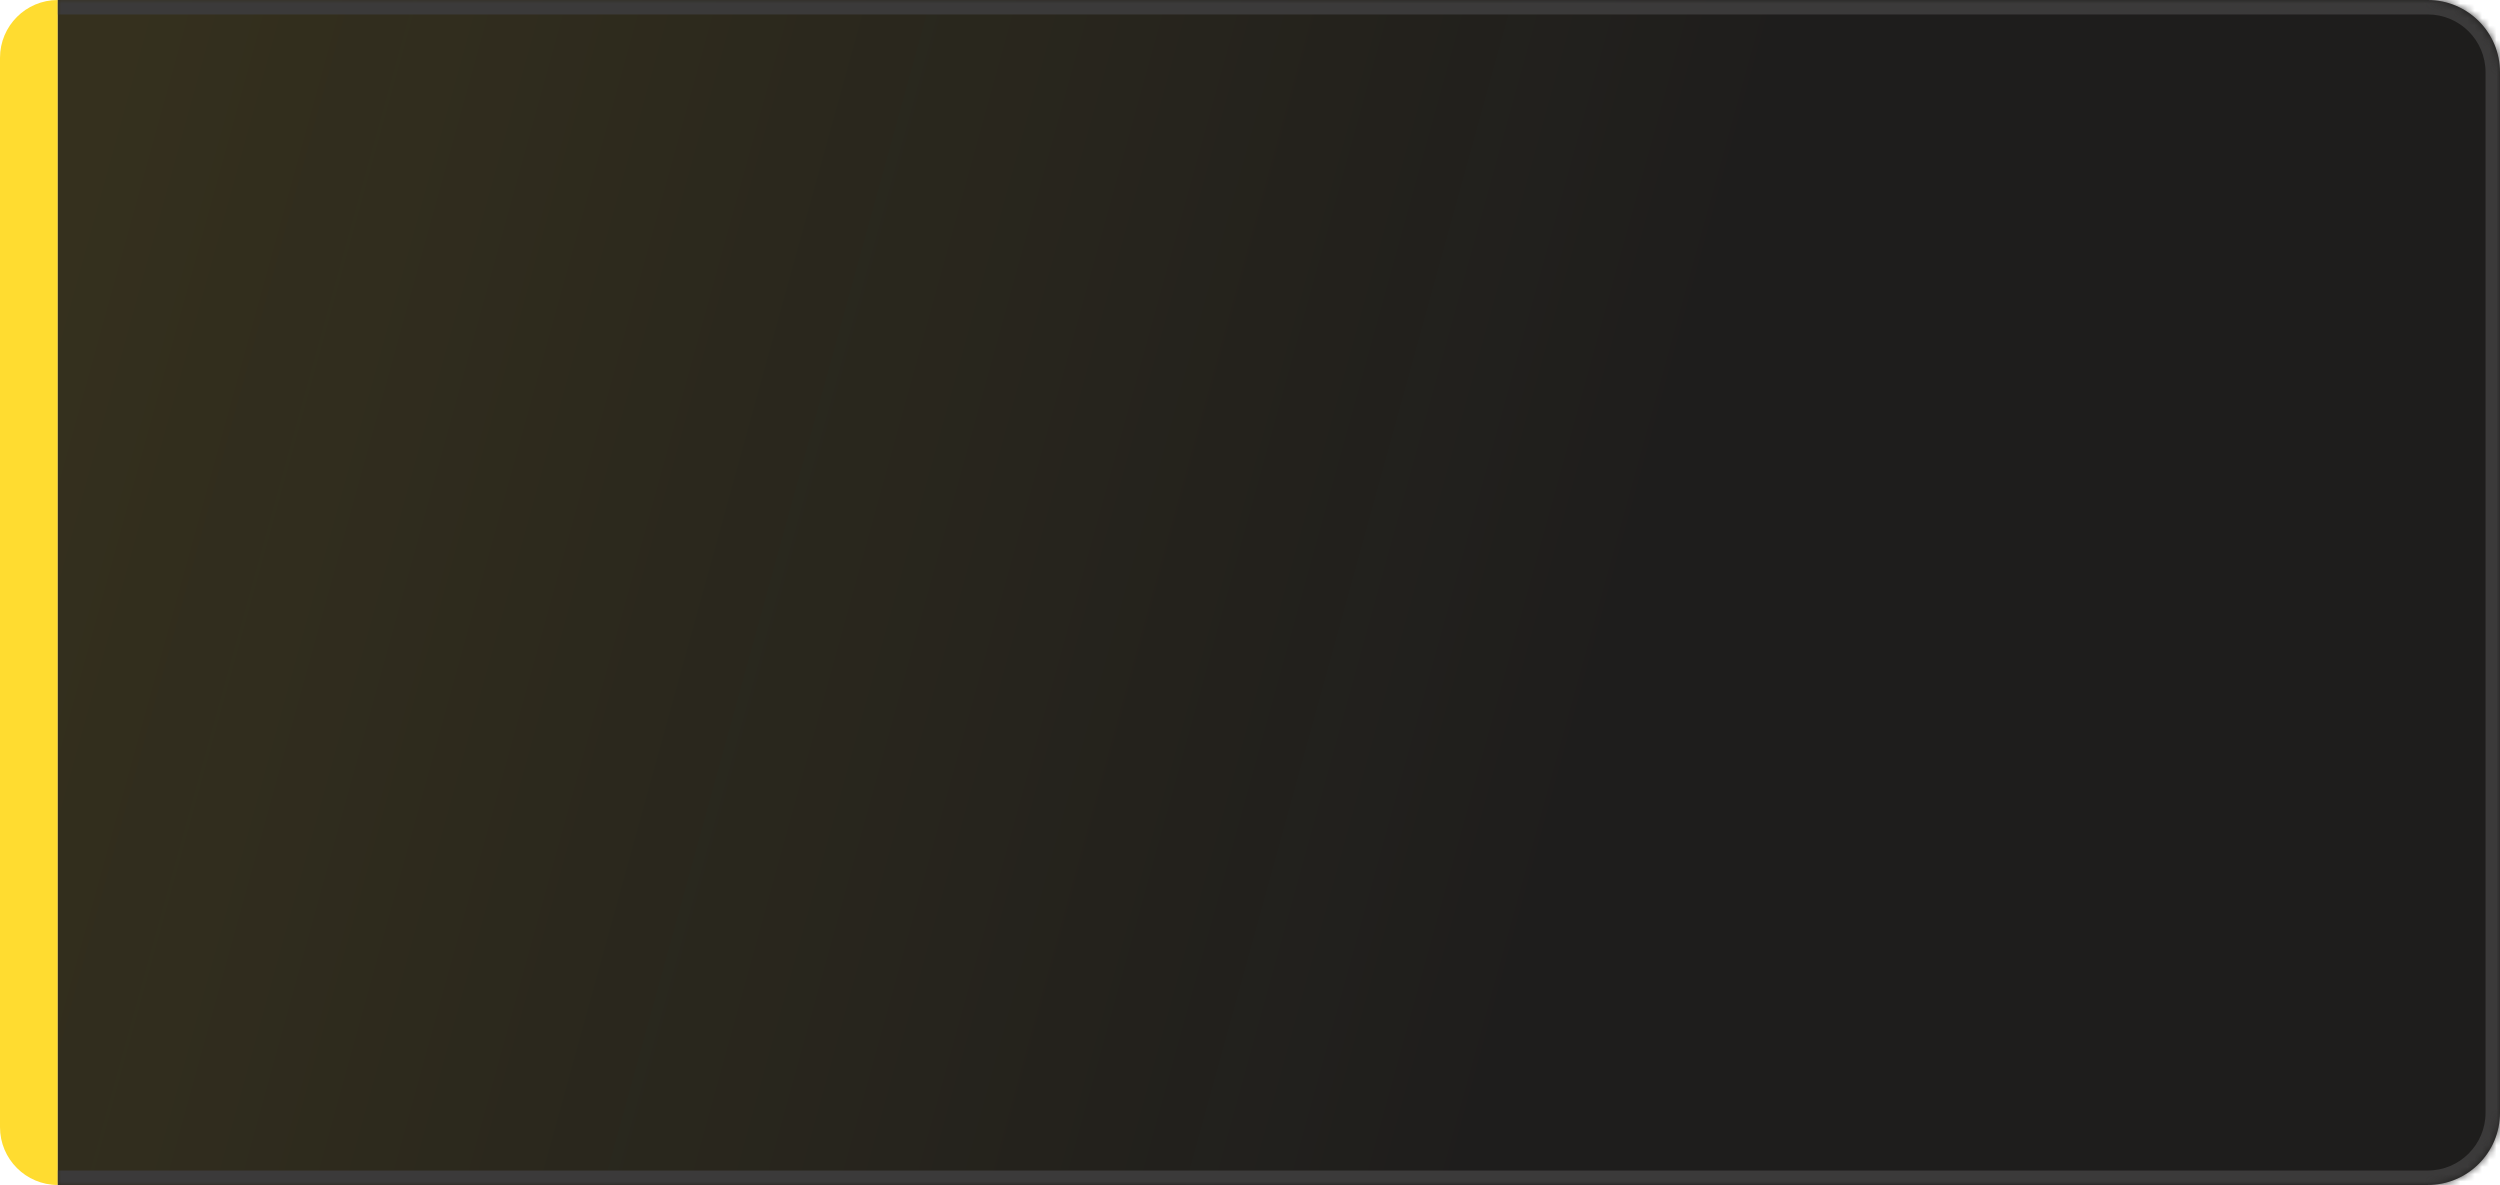 <?xml version="1.0" encoding="UTF-8"?> <svg xmlns="http://www.w3.org/2000/svg" width="346" height="164" viewBox="0 0 346 164" fill="none"> <path d="M1.45244e-06 156C6.50279e-07 160.418 3.582 164 8 164V164L8 1.34706e-06V1.34706e-06C3.582 6.03101e-07 2.91248e-05 3.582 2.83227e-05 8L1.45244e-06 156Z" fill="#FFDC30"></path> <path d="M8 0H336C341.523 0 346 4.477 346 10V154C346 159.523 341.523 164 336 164H8V0Z" fill="#1E1D1C"></path> <path d="M8 0H336C341.523 0 346 4.477 346 10V154C346 159.523 341.523 164 336 164H8V0Z" fill="url(#paint0_linear_50_991)" fill-opacity="0.1"></path> <mask id="path-3-inside-1_50_991" fill="white"> <path d="M8 0H336C341.523 0 346 4.477 346 10V154C346 159.523 341.523 164 336 164H8V0Z"></path> </mask> <path d="M8 -2H336C342.627 -2 348 3.373 348 10H344C344 5.582 340.418 2 336 2H8V-2ZM348 154C348 160.627 342.627 166 336 166H8V162H336C340.418 162 344 158.418 344 154H348ZM8 164V0V164ZM336 -2C342.627 -2 348 3.373 348 10V154C348 160.627 342.627 166 336 166V162C340.418 162 344 158.418 344 154V10C344 5.582 340.418 2 336 2V-2Z" fill="#3B3A3A" mask="url(#path-3-inside-1_50_991)"></path> <defs> <linearGradient id="paint0_linear_50_991" x1="16.119" y1="19.204" x2="228.127" y2="77.713" gradientUnits="userSpaceOnUse"> <stop stop-color="#FFDC30"></stop> <stop offset="1" stop-color="#FFDC30" stop-opacity="0"></stop> </linearGradient> </defs> </svg> 